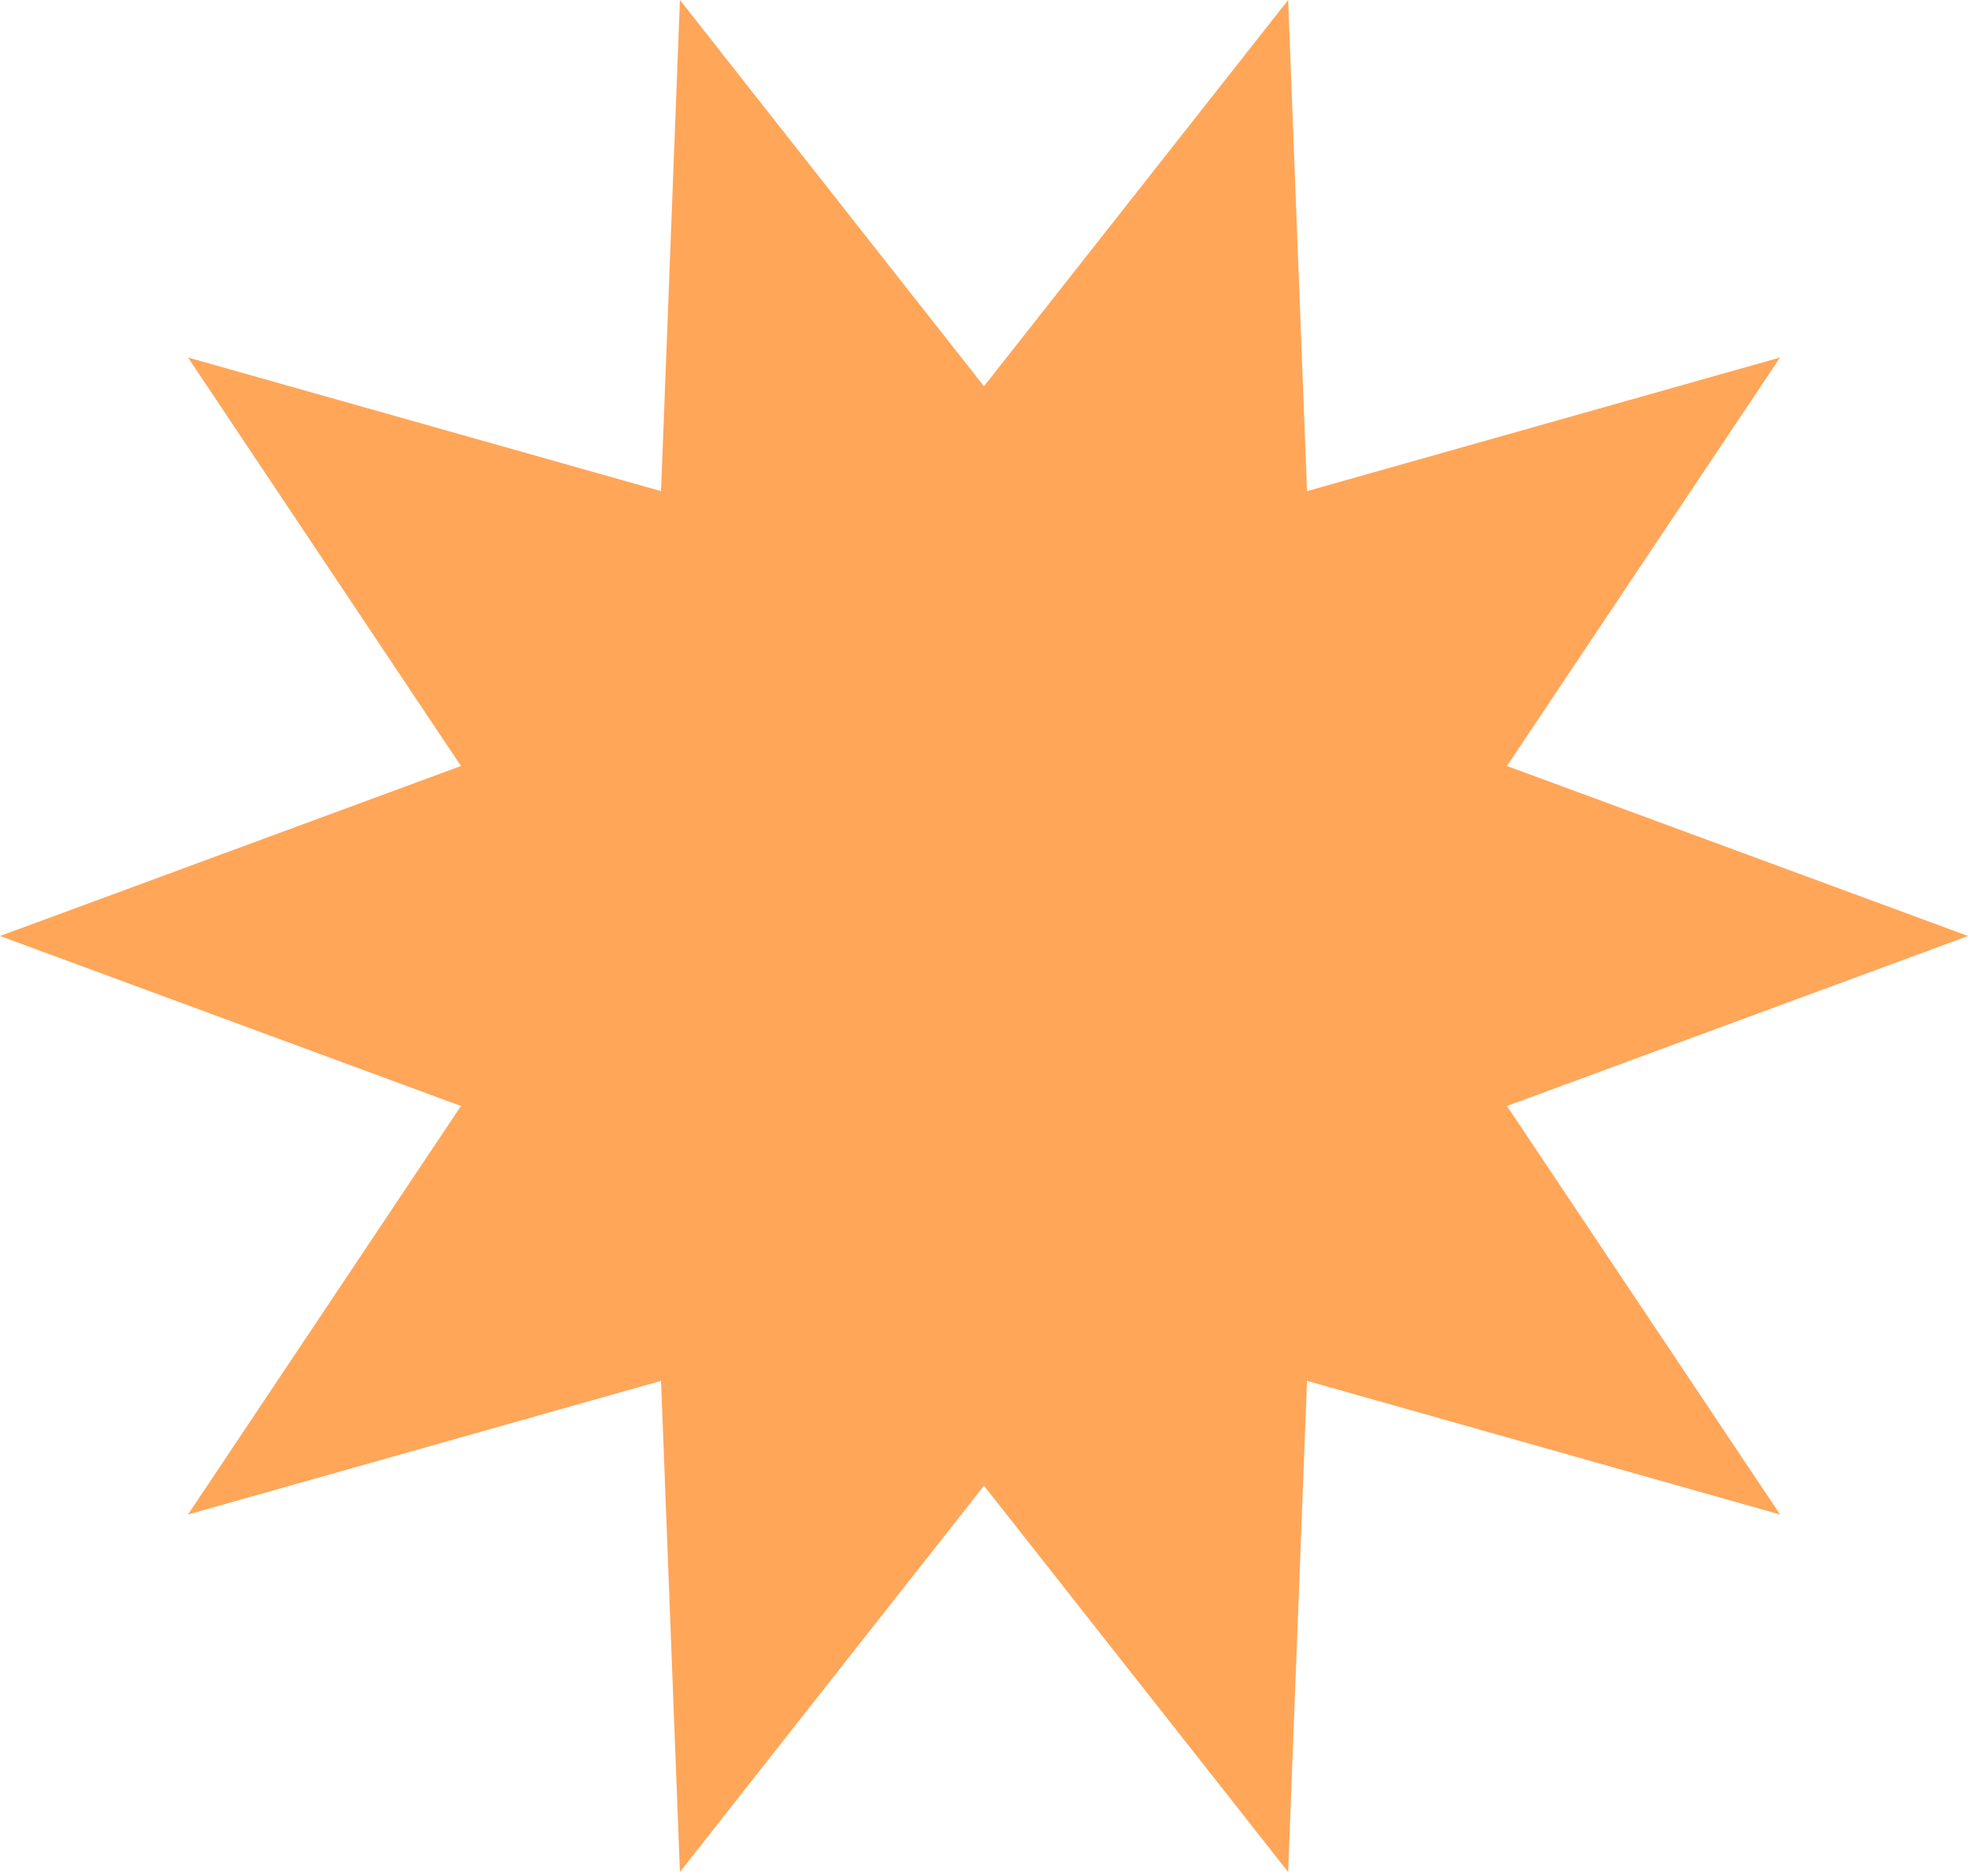 <?xml version="1.0" encoding="UTF-8"?> <svg xmlns="http://www.w3.org/2000/svg" width="154" height="146" viewBox="0 0 154 146" fill="none"> <path d="M153.15 72.84L117.27 86.07L138.52 117.86L101.71 107.46L100.24 145.68L76.57 115.62L52.91 145.68L51.44 107.46L14.63 117.86L35.87 86.07L0 72.84L35.87 59.61L14.63 27.82L51.44 38.22L52.91 0L76.57 30.06L100.24 0L101.71 38.22L138.52 27.82L117.27 59.61L153.15 72.84Z" fill="#FFA659"></path> </svg> 